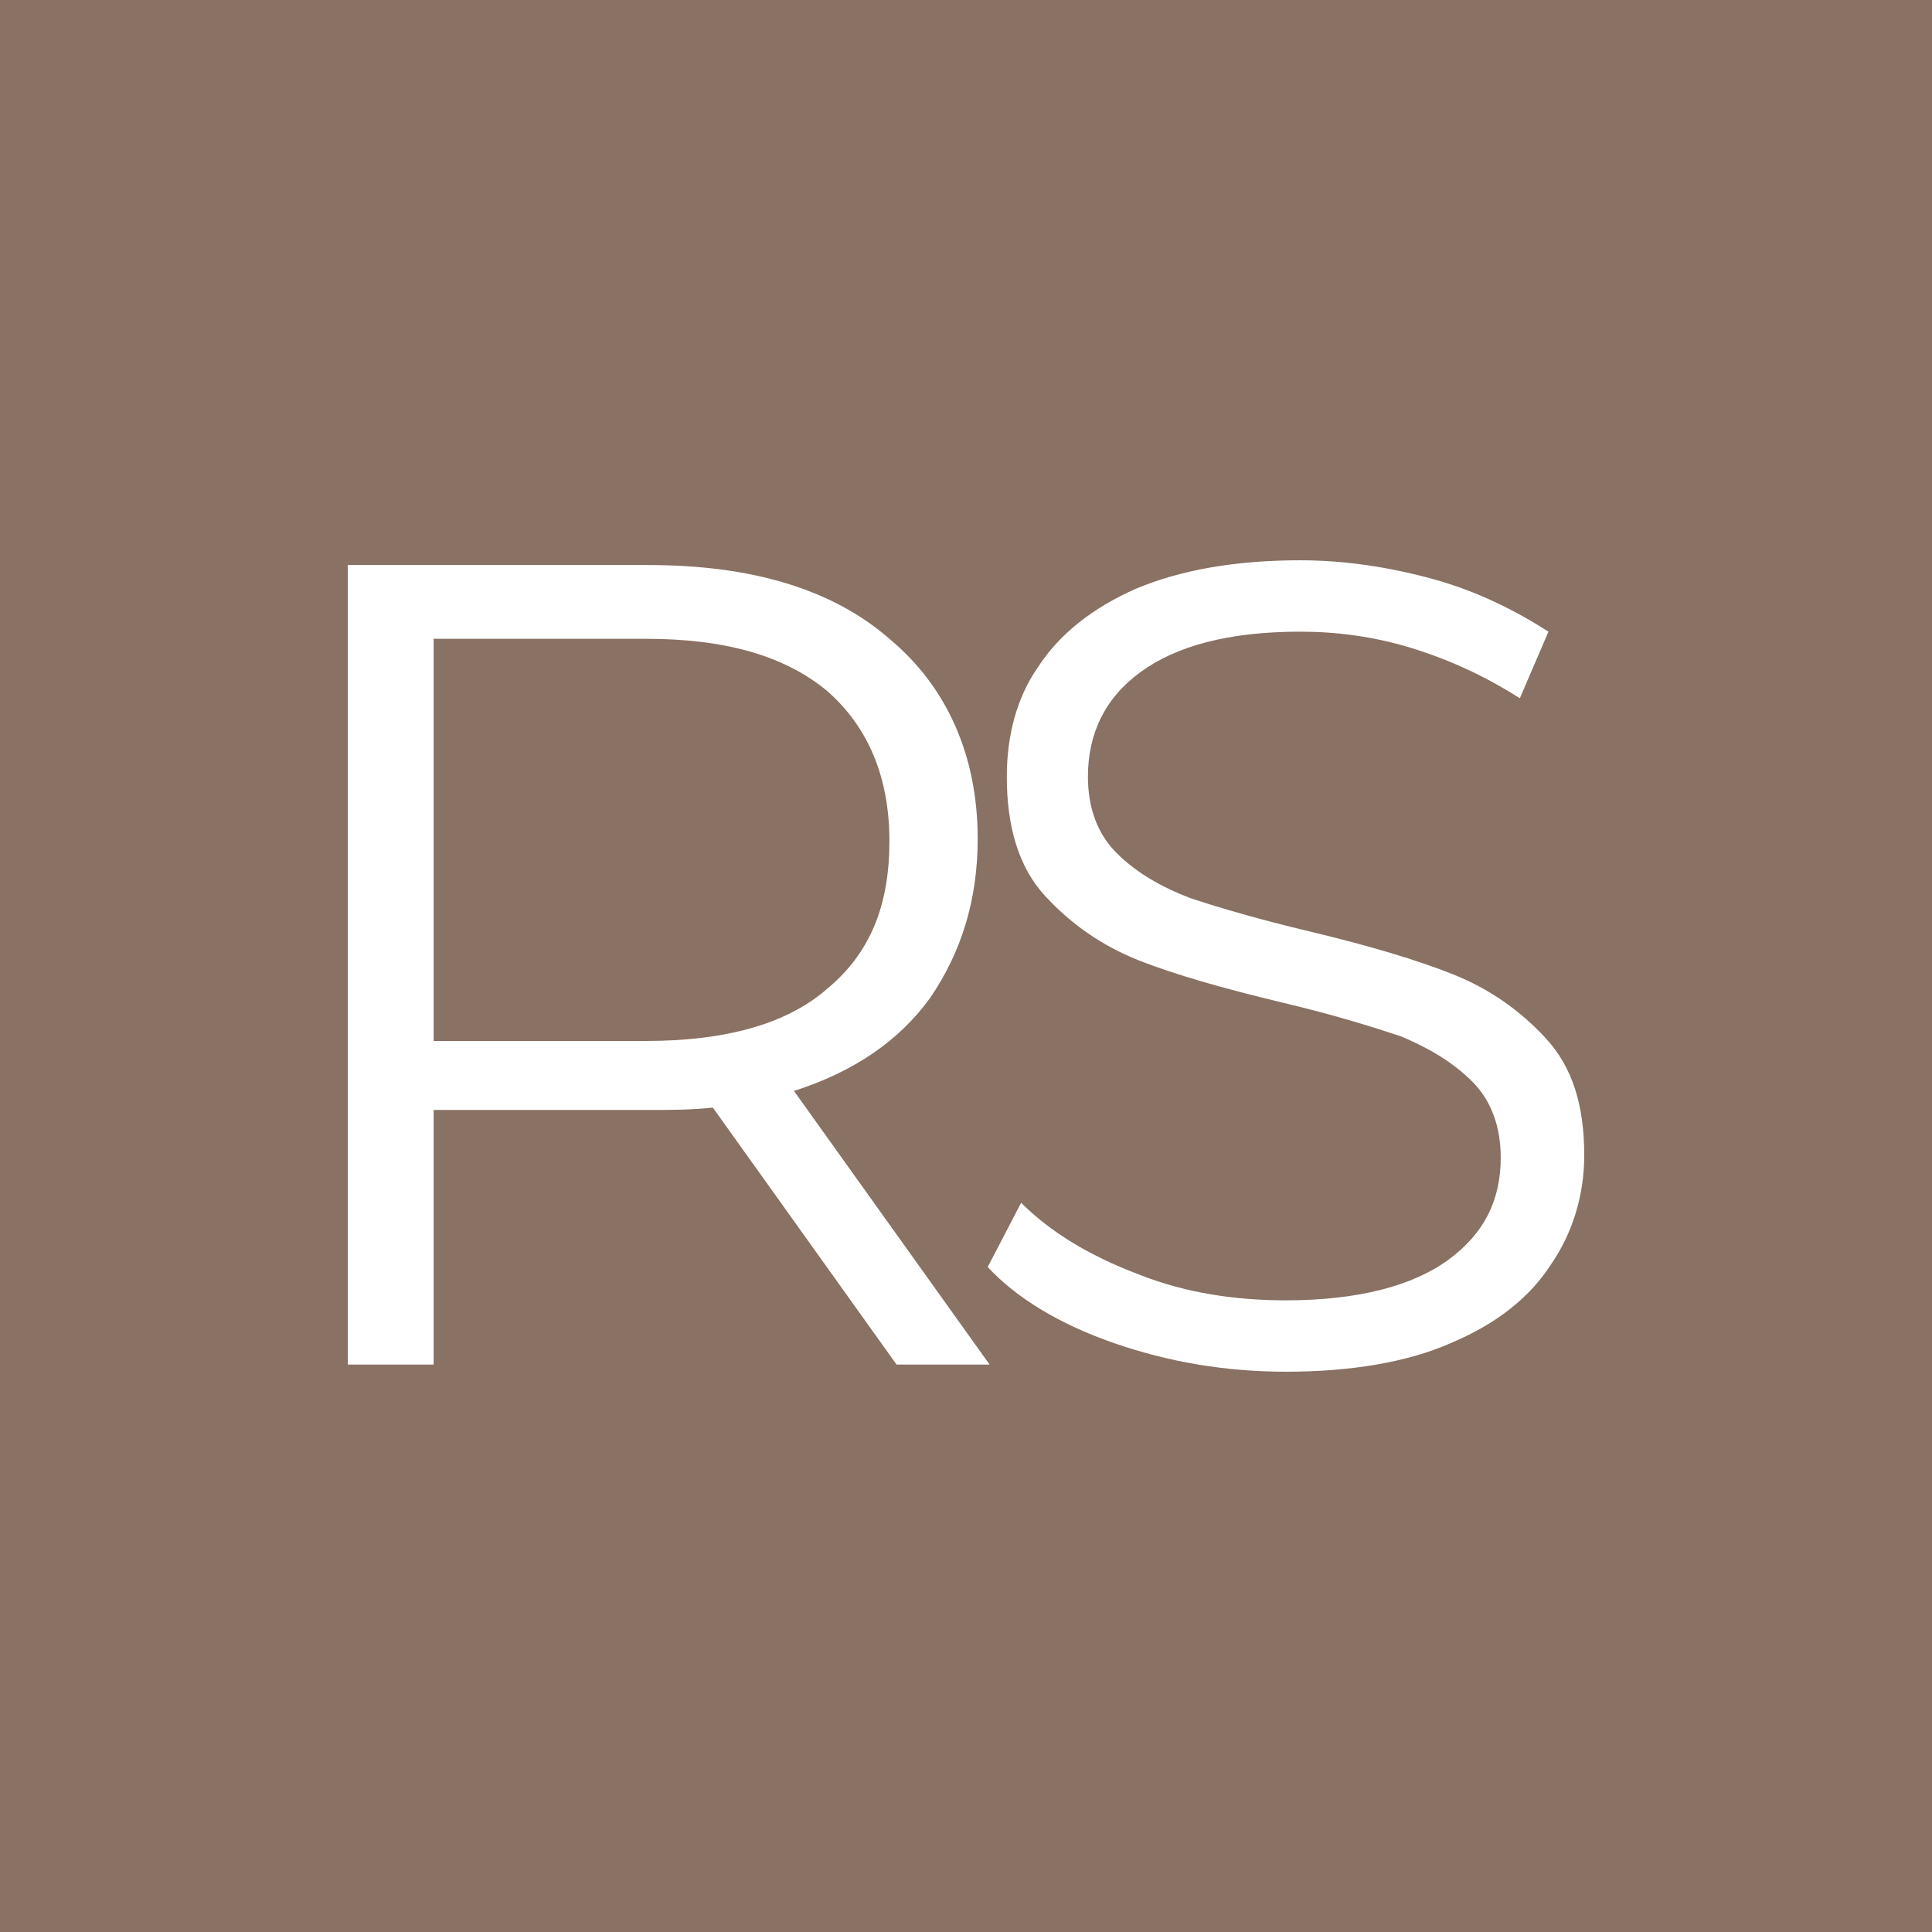 <?xml version="1.0" encoding="UTF-8"?> <svg xmlns="http://www.w3.org/2000/svg" width="200" height="200" viewBox="0 0 200 200" fill="none"><rect x="0" y="0" width="200" height="200" fill="#333333" stroke="none"/><g clip-path="url(#clip0_181_462)"><rect width="200" height="200" fill="#897163"></rect><g clip-path="url(#clip1_181_462)"><path d="M92.812 141.261L73.792 114.657C71.569 114.903 69.346 114.903 67.123 114.903H44.892V141.261H36V58.493H67.123C77.745 58.493 86.143 60.956 92.071 66.129C97.999 71.056 101.21 78.199 101.21 86.821C101.21 93.226 99.481 98.645 96.27 103.326C93.059 107.76 88.366 110.962 82.191 112.933L102.445 141.261H92.812ZM66.876 107.76C75.027 107.76 81.45 106.035 85.649 102.34C90.095 98.645 92.071 93.719 92.071 87.067C92.071 80.416 89.848 75.243 85.649 71.548C81.203 67.853 75.027 66.129 66.876 66.129H44.892V107.76H66.876Z" fill="white"></path><path d="M133.124 142C126.949 142 121.021 141.015 115.34 139.044C109.658 137.073 105.212 134.364 102.248 131.161L105.706 124.51C108.67 127.466 112.622 129.93 117.81 131.9C122.75 133.871 127.937 134.61 133.124 134.61C140.534 134.61 146.216 133.132 149.921 130.422C153.626 127.713 155.355 124.264 155.355 119.83C155.355 116.628 154.367 113.918 152.391 111.947C150.415 109.977 147.945 108.499 144.981 107.267C142.016 106.282 138.064 105.05 132.877 103.818C126.702 102.34 121.515 100.862 117.81 99.384C114.104 97.906 110.893 95.689 108.176 92.733C105.459 89.777 104.224 85.589 104.224 80.416C104.224 76.229 105.212 72.287 107.435 69.085C109.658 65.636 113.116 62.927 117.563 60.956C122.256 58.985 127.937 58 134.606 58C139.299 58 143.993 58.739 148.439 59.971C152.885 61.202 156.837 63.173 160.295 65.39L157.331 72.287C153.873 70.07 150.168 68.346 146.216 67.114C142.263 65.883 138.311 65.39 134.606 65.39C127.196 65.39 121.762 66.868 118.057 69.578C114.351 72.287 112.622 75.982 112.622 80.416C112.622 83.619 113.61 86.328 115.587 88.299C117.563 90.27 120.033 91.748 123.244 92.98C126.208 93.965 130.407 95.197 135.594 96.428C141.769 97.906 146.71 99.384 150.415 100.862C154.12 102.34 157.331 104.557 160.048 107.513C162.765 110.469 164 114.411 164 119.584C164 123.771 162.765 127.713 160.542 130.915C158.319 134.364 154.861 137.073 150.168 139.044C145.722 141.015 139.793 142 133.124 142Z" fill="white"></path></g></g><defs><clipPath id="clip0_181_462"><rect width="200" height="200" fill="white"></rect></clipPath><clipPath id="clip1_181_462"><rect width="128" height="84" fill="white" transform="translate(36 58)"></rect></clipPath></defs></svg> 
